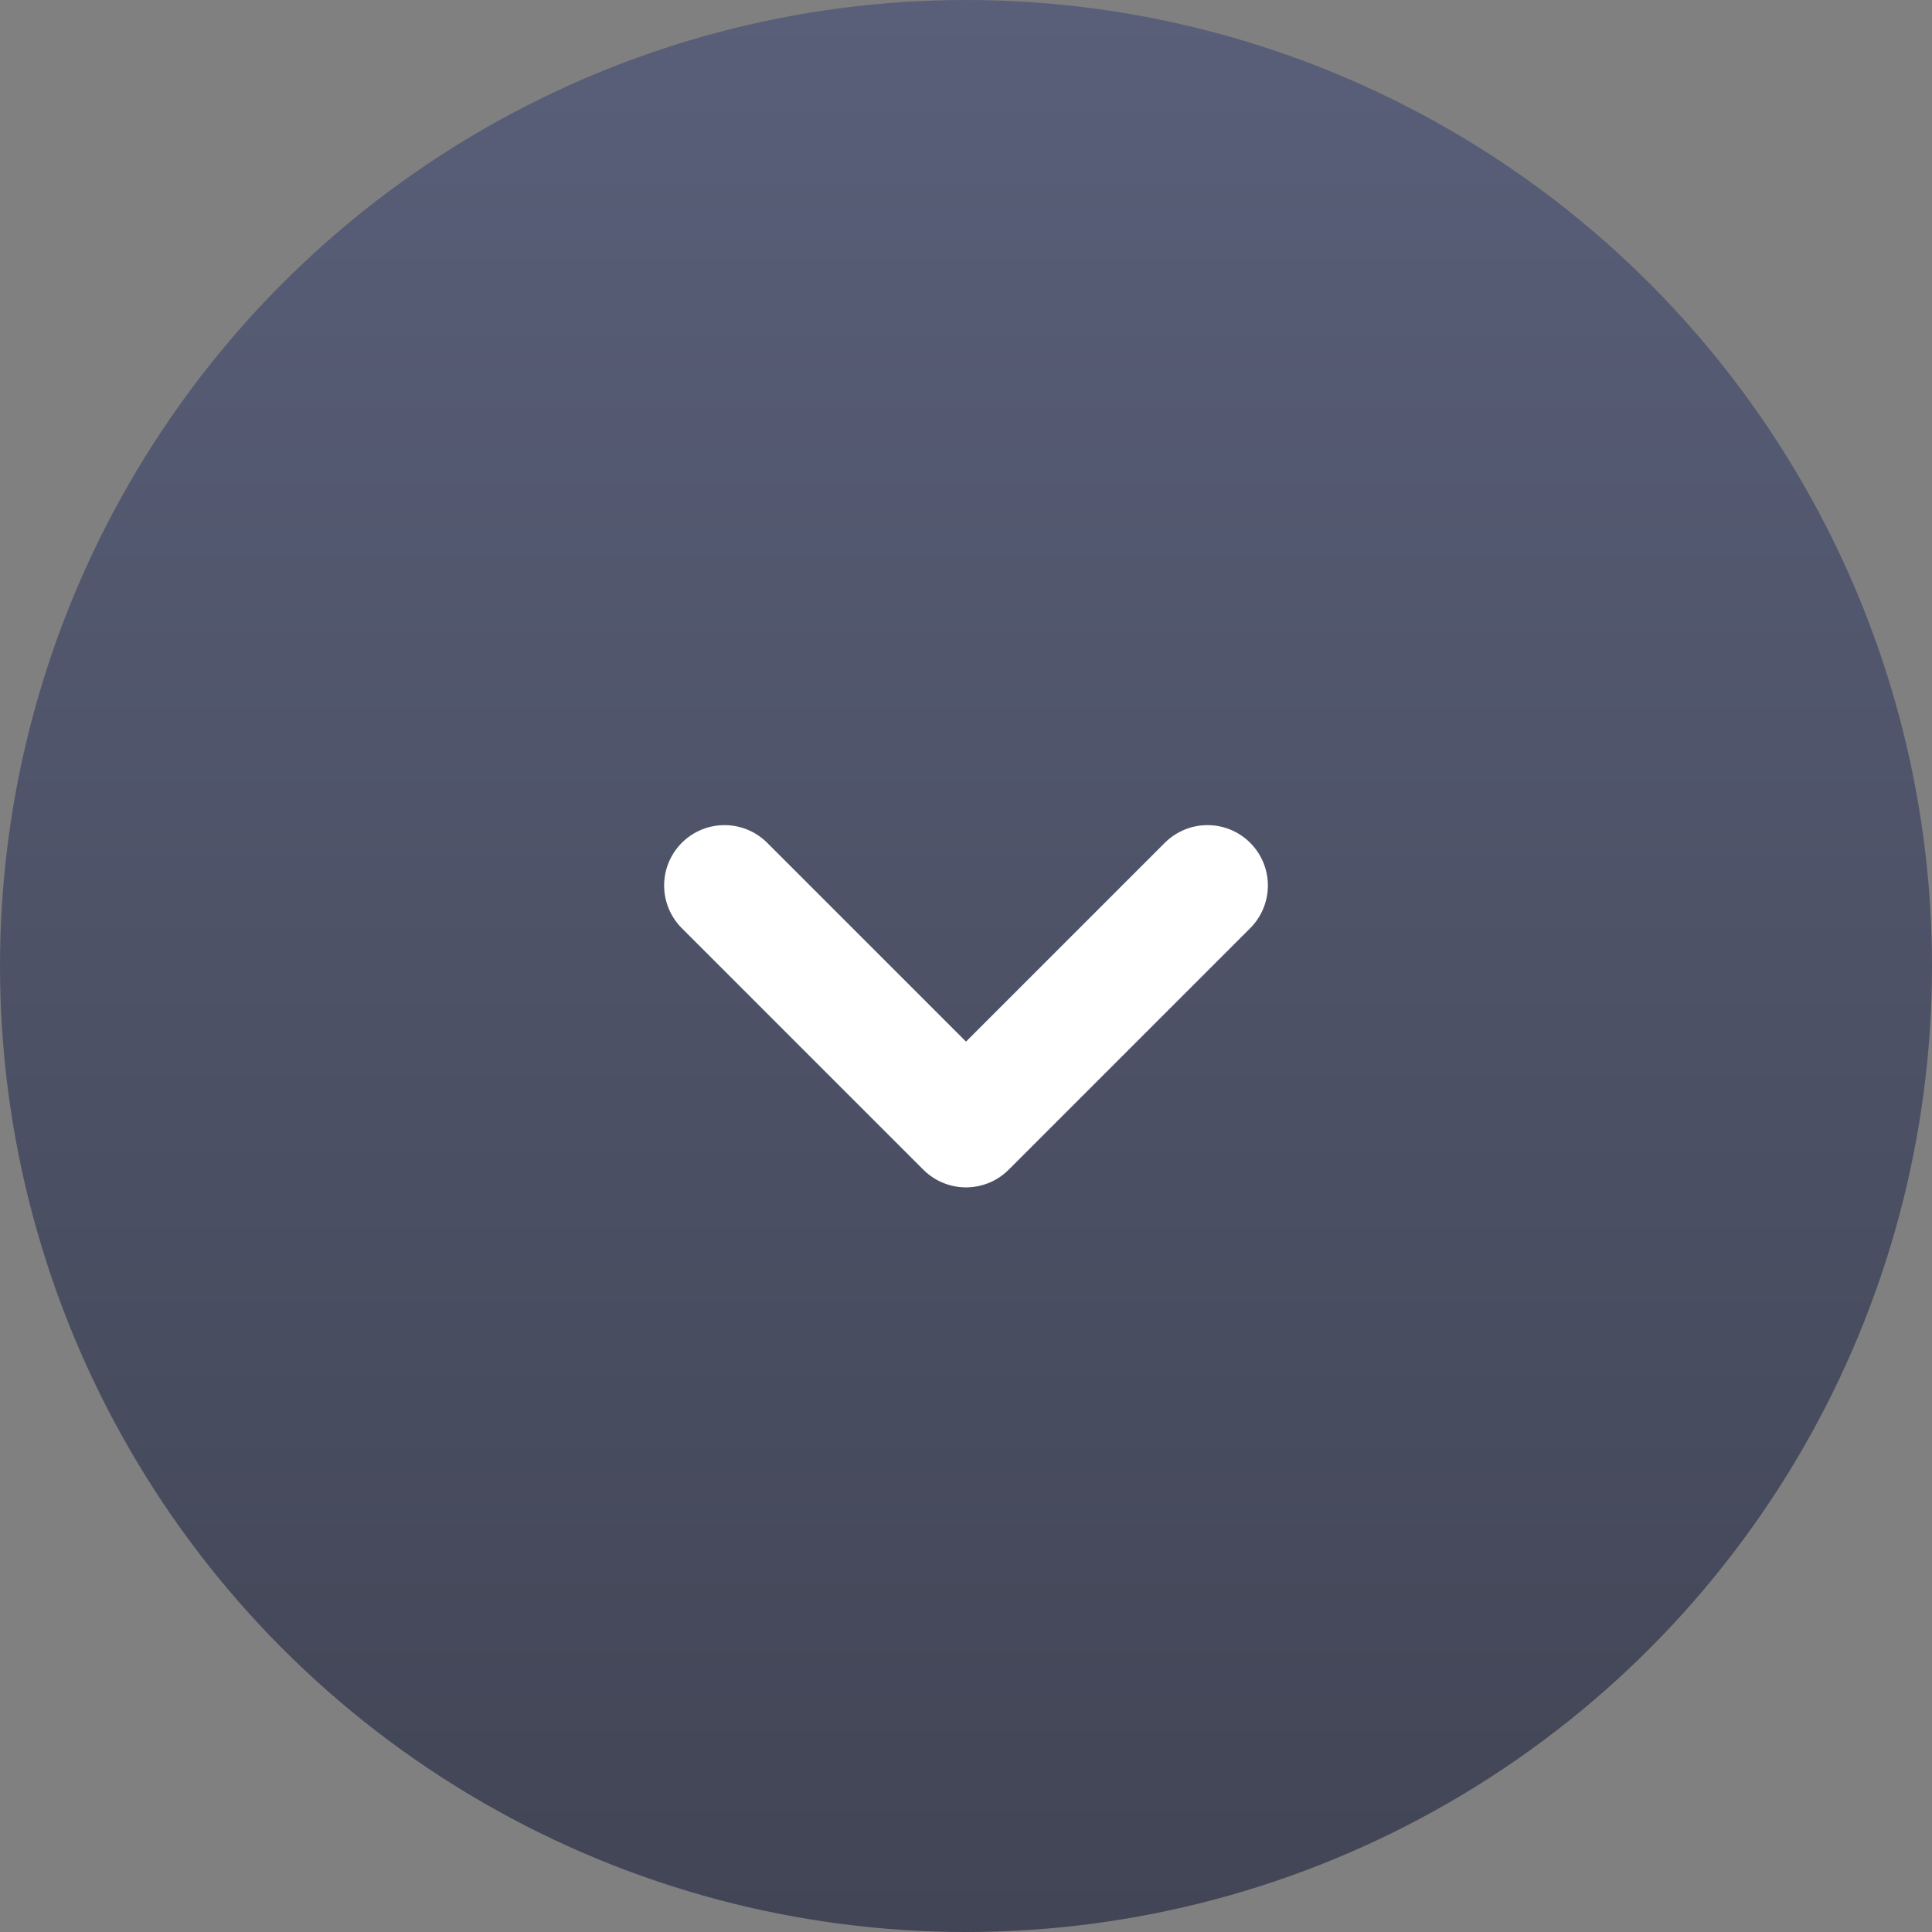 <svg width="24" height="24" viewBox="0 0 24 24" fill="none" xmlns="http://www.w3.org/2000/svg">
<rect x="0" y="0" width="24" height="24" fill="#808080" stroke="none"/>
<circle cx="12" cy="12" r="12" fill="url(#paint0_linear_3623_9603)"/>
<path d="M9 11L12 14L15 11" stroke="white" stroke-width="1.5" stroke-linecap="round" stroke-linejoin="round"/>
<defs>
<linearGradient id="paint0_linear_3623_9603" x1="12" y1="0" x2="12" y2="24" gradientUnits="userSpaceOnUse">
<stop stop-color="#595F79"/>
<stop offset="1" stop-color="#414555"/>
</linearGradient>
</defs>
</svg>
